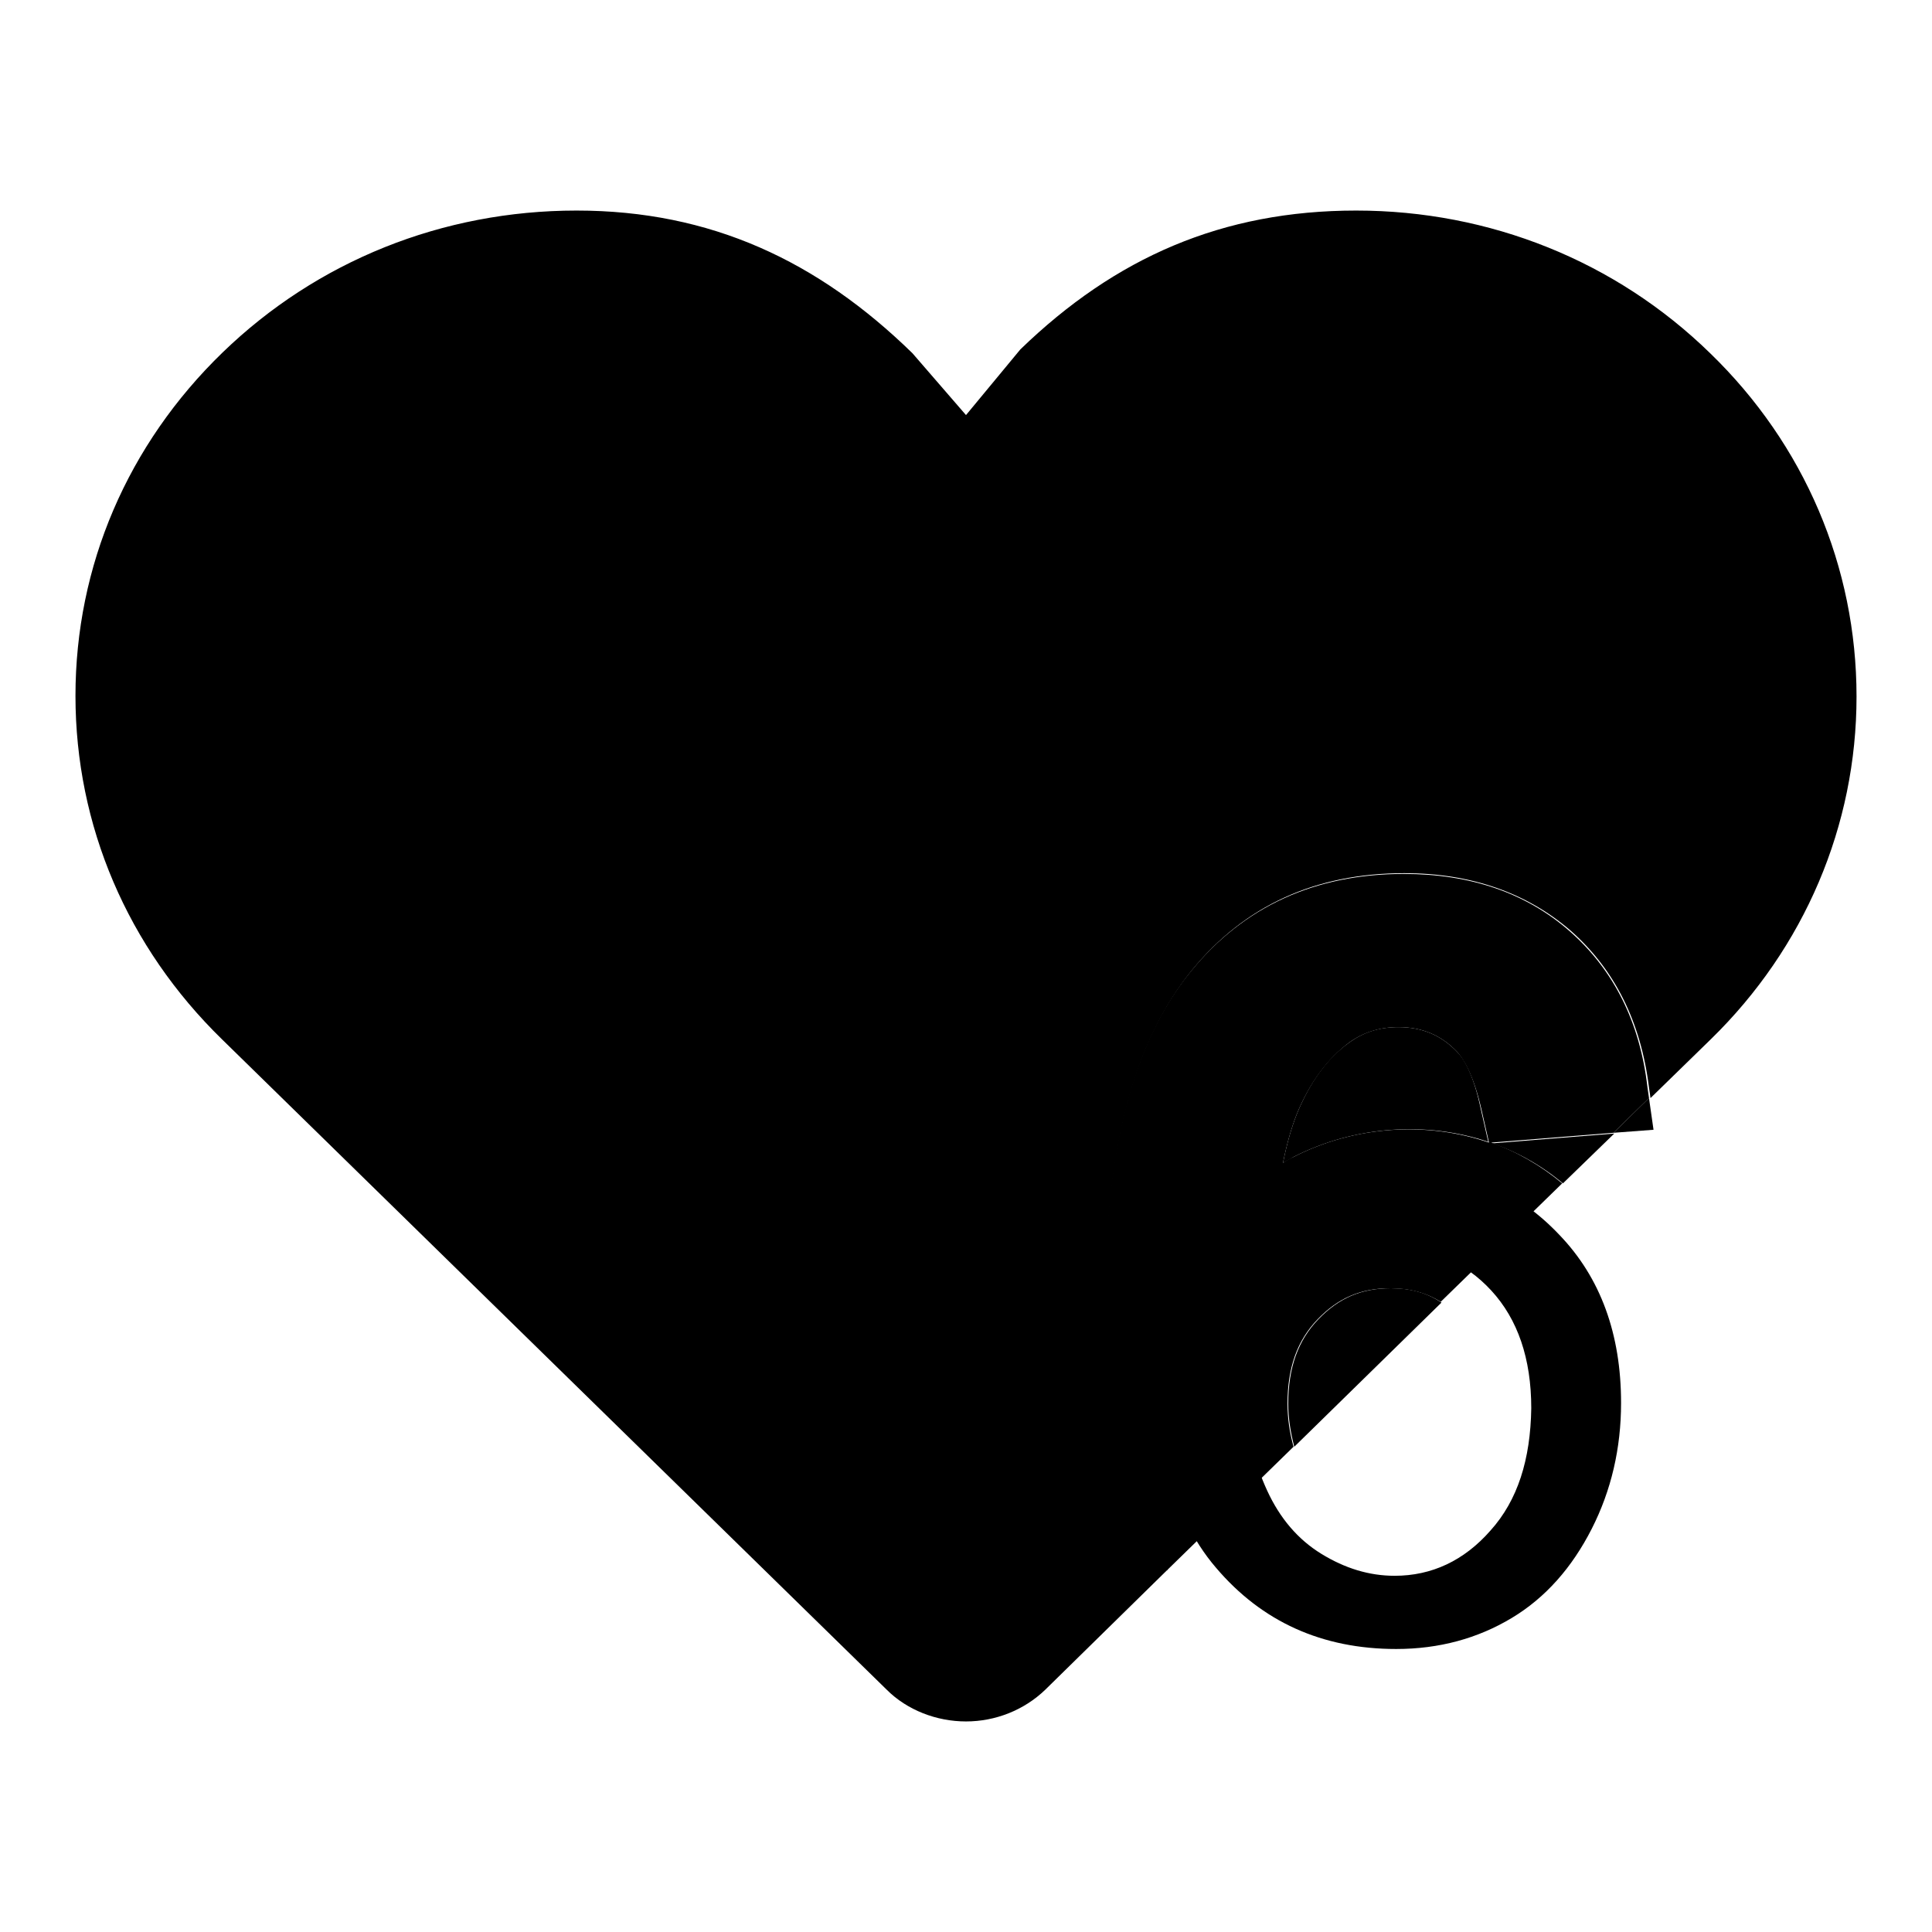 <?xml version="1.0" encoding="utf-8"?>
<!-- Svg Vector Icons : http://www.onlinewebfonts.com/icon -->
<!DOCTYPE svg PUBLIC "-//W3C//DTD SVG 1.1//EN" "http://www.w3.org/Graphics/SVG/1.1/DTD/svg11.dtd">
<svg version="1.1" xmlns="http://www.w3.org/2000/svg" xmlns:xlink="http://www.w3.org/1999/xlink" x="0px" y="0px" viewBox="0 0 256 256" enable-background="new 0 0 256 256" xml:space="preserve">
<g><g><path fill="#000000" d="M207.1,156.8l6.8-6.6l-16.2,1.3C201,152.6,204.2,154.4,207.1,156.8z"/><path fill="#000000" d="M184.3,170.7c-3.9,0-6.9,1.3-9.6,4.1c-2.7,2.8-4,6.4-4,11.2c0,1.9,0.3,3.8,0.8,5.7l19.5-19.1C189.1,171.3,186.9,170.7,184.3,170.7z"/><path fill="#000000" d="M193.1,139.4c-2.1-2.2-4.6-3.3-7.8-3.3c-2.6,0-4.7,0.7-6.6,2.1c-2.9,2.1-5.2,5.3-6.9,9.5c-0.7,1.8-1.3,3.9-1.8,6.4c0.5-0.3,0.9-0.5,1.4-0.8c8.2-4.2,17.8-4.7,25.8-2l-1-4.4C195.2,142.1,193.8,140.1,193.1,139.4z"/><path fill="#000000" d="M246,92.3c0-17.2-6.9-33.4-19.4-45.5c-12.5-12.2-29.2-18.9-46.9-18.9c-17.7,0-31.9,6.2-44.5,18.4c0,0,0,0,0,0l-7.2,8.7l-7.1-8.2c0,0,0,0,0,0l0,0c-12.5-12.2-26.7-18.9-44.5-18.9S42,34.6,29.5,46.7C16.9,58.9,10,75,10,92.2s6.9,33.3,19.4,45.5l88.1,86.2c2.7,2.7,6.6,4.2,10.5,4.2c3.9,0,7.7-1.5,10.5-4.2l16.2-15.9c-5.5-8.2-8.2-20-8.2-35.8c0-19.9,3.7-34.1,11.4-43.6c7-8.6,16.4-12.9,28.2-12.9c8.8,0,16.2,2.6,22,7.6c5.8,5.1,9.3,12,10.4,20.8l0.2,1.4l8-7.8C239.1,125.6,246,109.4,246,92.3z"/><path fill="#000000" d="M219.1,149.7l-0.6-4.2l-4.7,4.6L219.1,149.7z"/><path fill="#000000" d="M208,123.4c-5.8-5.1-13.2-7.6-22-7.6c-11.7,0-21.2,4.3-28.2,12.9c-7.7,9.4-11.4,23.7-11.4,43.6c0,15.8,2.7,27.6,8.2,35.8l16.8-16.4c-0.5-1.8-0.8-3.7-0.8-5.7c0-4.8,1.3-8.4,4-11.2c2.7-2.8,5.7-4.1,9.6-4.1c2.6,0,4.8,0.6,6.7,1.8l16.1-15.7c-2.9-2.4-6-4.2-9.4-5.4l16.2-1.3l4.7-4.6l-0.2-1.4C217.3,135.4,213.8,128.5,208,123.4z M171.4,153.3c-0.5,0.2-1,0.5-1.4,0.8c0.5-2.5,1.1-4.6,1.8-6.4c1.7-4.2,4.1-7.4,6.9-9.5c1.9-1.4,4.1-2.1,6.6-2.1c3.2,0,5.7,1.1,7.8,3.3c0.7,0.8,2.1,2.8,3.2,7.6l1,4.4C189.2,148.6,179.6,149.1,171.4,153.3z"/><path fill="#000000" d="M206.6,163.6c-5.5-5.8-12.1-8.6-19.9-8.6c-4.5,0-8.7,1-12.8,3.1c-4.1,2.1-7.5,5.3-10.3,9.6c0.1-9.5,1.2-16.9,3.3-22c2.1-5.2,5-9.1,8.7-11.8c2.8-2.1,6.1-3.1,9.8-3.1c4.6,0,8.5,1.7,11.7,5c1.9,2.1,3.4,5.4,4.4,10l11.6-0.9c-1-7.4-3.8-13.2-8.6-17.4c-4.8-4.2-10.9-6.3-18.4-6.3c-10.1,0-18,3.6-24,10.9c-6.8,8.4-10.2,21.8-10.2,40.2c0,16.5,3.1,28.3,9.2,35.4c6.1,7.2,14.1,10.8,23.9,10.8c5.7,0,10.8-1.4,15.3-4.1c4.5-2.7,8-6.7,10.6-11.8s3.9-10.7,3.9-16.7C214.8,176.8,212.1,169.3,206.6,163.6z M197.5,202.8c-3.5,4-7.8,6-12.7,6c-3.4,0-6.6-1-9.7-2.9c-3.1-1.9-5.5-4.7-7.2-8.4c-1.7-3.7-2.6-7.5-2.6-11.6c0-6.2,1.8-11.1,5.5-14.9c3.7-3.8,8.2-5.7,13.5-5.7c5.3,0,9.8,1.9,13.3,5.7c3.5,3.8,5.3,9,5.3,15.6C202.8,193.4,201.1,198.8,197.5,202.8z"/></g></g>
</svg>
